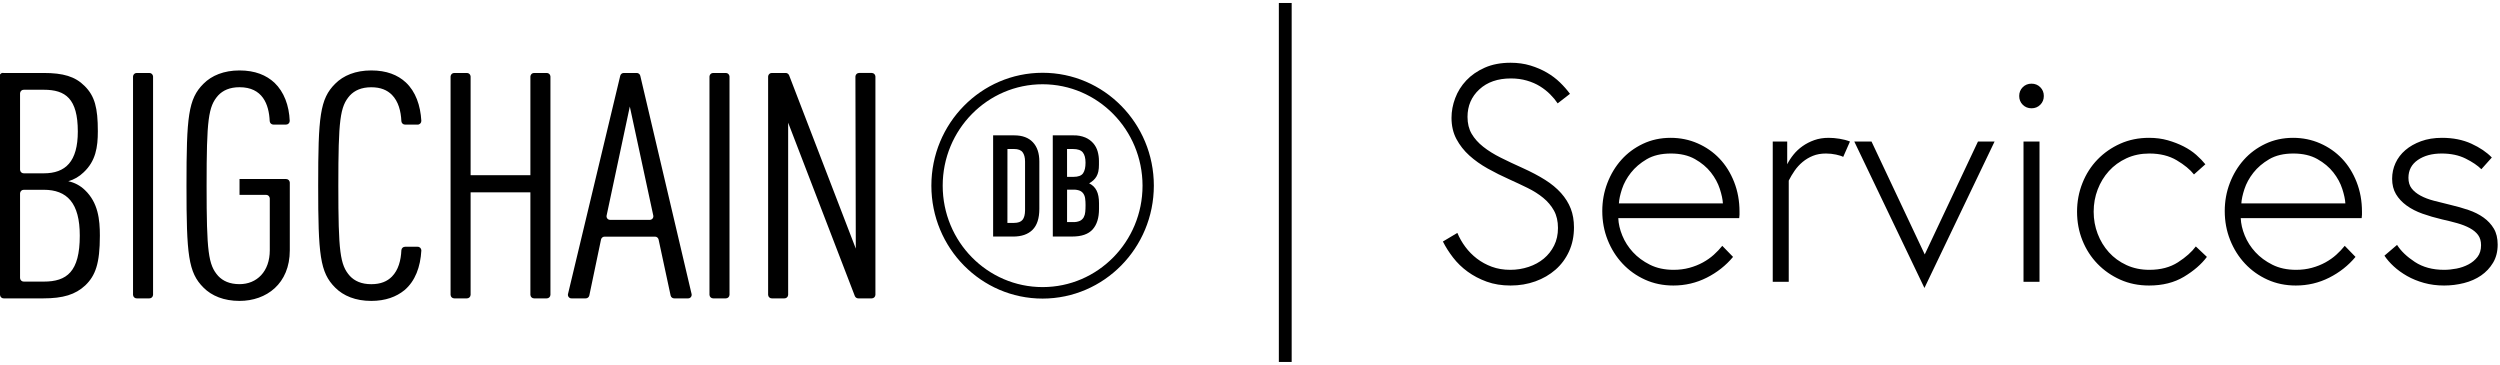 <svg xmlns="http://www.w3.org/2000/svg" width="390" height="57" viewBox="0 0 390 57">
  <g transform="translate(0 .965)">
    <g transform="translate(0 10)">
      <path d="M162.647,35.615 C153.063,35.615 145.294,27.73 145.294,18.003 C145.293,8.275 153.062,0.39 162.646,0.389 C172.229,0.388 179.999,8.273 180,18 C179.99,27.723 172.227,35.603 162.647,35.615 L162.647,35.615 Z M162.647,2.179 C154.038,2.18 147.061,9.264 147.061,18.001 C147.062,26.739 154.041,33.821 162.649,33.821 C171.258,33.82 178.236,26.737 178.236,18 C178.226,9.266 171.252,2.189 162.647,2.179 L162.647,2.179 Z"/>
      <path d="M154.927 10.151L158.226 10.151C159.49 10.151 160.459 10.51 161.131 11.227 161.804 11.945 162.139 12.946 162.137 14.231L162.137 21.613C162.137 23.092 161.783 24.183 161.076 24.886 160.369 25.59 159.354 25.941 158.03 25.939L154.927 25.939 154.927 10.151zM157.156 23.808L158.188 23.808C158.813 23.808 159.256 23.649 159.515 23.331 159.774 23.012 159.905 22.514 159.908 21.835L159.908 14.231C159.908 13.609 159.781 13.129 159.529 12.789 159.276 12.449 158.829 12.279 158.188 12.279L157.161 12.279 157.156 23.808zM164.232 10.151L167.482 10.151C168.106 10.134 168.727 10.248 169.306 10.484 169.778 10.684 170.199 10.987 170.541 11.372 170.86 11.74 171.095 12.175 171.23 12.646 171.368 13.132 171.438 13.636 171.436 14.142L171.436 14.72C171.442 15.084 171.409 15.448 171.338 15.805 171.28 16.076 171.181 16.336 171.044 16.575 170.914 16.795 170.752 16.993 170.564 17.163 170.361 17.343 170.142 17.503 169.909 17.64 170.409 17.869 170.818 18.264 171.066 18.76 171.319 19.256 171.446 19.917 171.446 20.745L171.446 21.633C171.446 23.023 171.114 24.087 170.452 24.825 169.789 25.563 168.73 25.932 167.273 25.933L164.238 25.933 164.232 10.151zM166.461 16.625L167.466 16.625C168.209 16.625 168.707 16.437 168.963 16.059 169.218 15.682 169.345 15.132 169.342 14.408 169.342 13.698 169.201 13.166 168.917 12.812 168.634 12.458 168.121 12.28 167.377 12.28L166.459 12.28 166.461 16.625zM166.461 23.675L167.423 23.675C167.786 23.695 168.149 23.629 168.483 23.483 168.726 23.361 168.928 23.168 169.062 22.928 169.2 22.668 169.282 22.38 169.302 22.085 169.332 21.76 169.346 21.406 169.346 21.021 169.349 20.672 169.327 20.324 169.28 19.979 169.246 19.71 169.15 19.454 168.999 19.23 168.856 19.027 168.659 18.869 168.43 18.776 168.115 18.661 167.782 18.608 167.447 18.62L166.465 18.62 166.461 23.675zM13.302 33.557C11.76 34.989 9.863 35.582 6.73 35.582L.584 35.582C.276 35.591.017 35.35-1.89521739e-16 35.037L-1.89521739e-16.963C.017.65.276.409.584.418L6.783.418C9.863.418 11.712.963 13.196 2.443 14.785 4.024 15.263 5.85 15.263 9.506 15.263 11.976 14.944 14.15 13.038 15.927 12.367 16.579 11.548 17.053 10.654 17.309 11.631 17.511 12.531 17.991 13.251 18.691 15.316 20.666 15.58 23.294 15.58 25.797 15.58 30.15 14.891 32.027 13.302 33.557zM6.828 3.036L3.712 3.036C3.404 3.027 3.145 3.269 3.128 3.581L3.128 15.528C3.145 15.84 3.404 16.082 3.712 16.073L6.828 16.073C10.227 16.073 12.139 14.246 12.139 9.554 12.139 4.418 10.227 3.036 6.828 3.036zM6.828 18.643L3.712 18.643C3.404 18.634 3.145 18.876 3.128 19.188L3.128 32.419C3.145 32.731 3.404 32.973 3.712 32.964L6.828 32.964C10.432 32.964 12.446 31.424 12.446 25.803 12.454 20.666 10.432 18.641 6.828 18.641L6.828 18.643zM20.752 35.037L20.752.963C20.769.65 21.028.409 21.336.418L23.294.418C23.602.409 23.861.65 23.878.963L23.878 35.037C23.861 35.35 23.602 35.591 23.294 35.582L21.336 35.582C21.028 35.591 20.769 35.35 20.752 35.037zM37.366 35.977C34.928 35.977 33.02 35.188 31.748 33.904 29.363 31.534 29.092 28.767 29.092 18 29.092 7.233 29.358 4.468 31.748 2.096 33.024.812 34.932.023 37.366.023 39.799.023 41.552.764 42.824 1.948 44.302 3.371 45.101 5.475 45.197 7.907 45.19 8.225 44.93 8.477 44.617 8.471L42.659 8.471C42.357 8.48 42.1 8.247 42.075 7.941 41.961 5.29 40.947 2.641 37.369 2.641 35.833 2.641 34.773 3.136 34.031 3.925 32.495 5.658 32.229 7.679 32.229 18.002 32.229 28.324 32.495 30.35 34.031 32.079 34.773 32.868 35.833 33.363 37.369 33.363 40.072 33.363 42.087 31.387 42.087 28.078L42.087 19.977C42.069 19.665 41.81 19.423 41.502 19.432L37.366 19.432 37.366 16.962 44.624 16.962C44.932 16.954 45.191 17.195 45.209 17.507L45.209 28.074C45.212 33.305 41.556 35.977 37.366 35.977zM63.102 34.298C61.83 35.336 60.134 35.977 57.909 35.977 55.472 35.977 53.564 35.188 52.291 33.904 49.907 31.534 49.636 28.767 49.636 18 49.636 7.233 49.901 4.468 52.291 2.096 53.564.812 55.472.023 57.909.023 60.293.023 62.042.714 63.315 1.9 64.832 3.321 65.591 5.464 65.729 7.897 65.729 8.053 65.667 8.202 65.557 8.311 65.447 8.42 65.299 8.479 65.145 8.474L63.199 8.474C62.897 8.484 62.641 8.252 62.615 7.947 62.545 6.359 62.145 4.855 61.143 3.833 60.401 3.092 59.394 2.647 57.919 2.647 56.382 2.647 55.322 3.142 54.58 3.931 53.044 5.664 52.779 7.685 52.779 18.008 52.779 28.33 53.044 30.356 54.58 32.084 55.322 32.874 56.382 33.368 57.919 33.368 59.402 33.368 60.409 32.924 61.143 32.182 62.145 31.16 62.547 29.657 62.615 28.068 62.635 27.759 62.893 27.52 63.199 27.529L65.147 27.529C65.301 27.525 65.449 27.584 65.559 27.693 65.669 27.802 65.731 27.951 65.731 28.107 65.587 30.673 64.781 32.872 63.102 34.298zM82.741 35.037L82.741 19.038 73.415 19.038 73.415 35.037C73.398 35.35 73.139 35.591 72.831 35.582L70.873 35.582C70.565 35.591 70.306 35.35 70.289 35.037L70.289.963C70.306.65 70.565.409 70.873.418L72.835.418C73.141.411 73.398.652 73.415.963L73.415 16.364 82.741 16.364 82.741.963C82.759.65 83.017.409 83.325.418L85.283.418C85.591.408 85.852.65 85.869.963L85.869 35.037C85.852 35.35 85.593 35.591 85.285 35.582L83.325 35.582C83.017 35.591 82.759 35.35 82.741 35.037L82.741 35.037zM104.618 35.145L102.738 26.39C102.674 26.126 102.437 25.943 102.169 25.951L94.33 25.951C94.062 25.943 93.825 26.127 93.761 26.392L91.931 35.141C91.867 35.406 91.63 35.59 91.362 35.582L89.173 35.582C89.004 35.591 88.84 35.521 88.729 35.391 88.618 35.261 88.572 35.087 88.604 34.918L96.76.843C96.829.585 97.065.408 97.329.418L99.313.418C99.577.409 99.813.586 99.882.845L107.892 34.92C107.924 35.088 107.877 35.262 107.766 35.392 107.655 35.521 107.492 35.591 107.323 35.582L105.191 35.582C104.922 35.592 104.683 35.41 104.618 35.145zM98.251 5.652L94.626 22.682C94.599 22.849 94.648 23.019 94.758 23.145 94.868 23.271 95.029 23.34 95.195 23.333L101.348 23.333C101.515 23.34 101.676 23.271 101.786 23.144 101.897 23.018 101.945 22.847 101.917 22.68L98.251 5.652zM110.678 35.037L110.678.963C110.696.65 110.954.409 111.262.418L113.22.418C113.528.409 113.787.65 113.804.963L113.804 35.037C113.787 35.35 113.528 35.591 113.22 35.582L111.264 35.582C110.956 35.592 110.696 35.35 110.678 35.037zM133.359 35.23L122.952 8.172 122.952 35.037C122.935 35.35 122.676 35.591 122.368 35.582L120.41 35.582C120.102 35.591 119.843 35.35 119.826 35.037L119.826.963C119.843.65 120.102.409 120.41.418L122.54.418C122.78.408 123.001.548 123.098.77L133.505 27.82 133.445.963C133.461.65 133.72.407 134.029.416L135.996.416C136.299.415 136.549.656 136.565.963L136.565 35.037C136.547 35.35 136.289 35.591 135.981 35.582L133.909 35.582C133.673 35.589 133.455 35.45 133.359 35.23z"/>
    </g>
    <path class="line" stroke="currentColor" stroke-linecap="square" stroke-width="2" d="M200.5,0.5 L200.5,54.5"/>
    <path d="M243.044,34.6 C243.044,33.544 242.836,32.64 242.42,31.888 C242.004,31.136 241.444,30.472 240.74,29.896 C240.036,29.32 239.228,28.808 238.316,28.36 C237.404,27.912 236.452,27.464 235.46,27.016 C234.308,26.504 233.188,25.944 232.1,25.336 C231.012,24.728 230.052,24.048 229.22,23.296 C228.388,22.544 227.716,21.688 227.204,20.728 C226.692,19.768 226.436,18.664 226.436,17.416 C226.436,16.392 226.628,15.368 227.012,14.344 C227.396,13.32 227.972,12.4 228.74,11.584 C229.508,10.768 230.468,10.104 231.62,9.592 C232.772,9.08 234.116,8.824 235.652,8.824 C236.772,8.824 237.804,8.968 238.748,9.256 C239.692,9.544 240.548,9.912 241.316,10.36 C242.084,10.808 242.764,11.32 243.356,11.896 C243.948,12.472 244.468,13.064 244.916,13.672 L242.996,15.16 C242.676,14.68 242.284,14.208 241.82,13.744 C241.356,13.28 240.828,12.864 240.236,12.496 C239.644,12.128 238.964,11.832 238.196,11.608 C237.428,11.384 236.596,11.272 235.7,11.272 C233.652,11.272 232.012,11.84 230.78,12.976 C229.548,14.112 228.932,15.544 228.932,17.272 C228.932,18.296 229.148,19.176 229.58,19.912 C230.012,20.648 230.612,21.32 231.38,21.928 C232.148,22.536 233.06,23.104 234.116,23.632 C235.172,24.16 236.308,24.696 237.524,25.24 C238.868,25.848 240.036,26.464 241.028,27.088 C242.02,27.712 242.852,28.4 243.524,29.152 C244.196,29.904 244.7,30.712 245.036,31.576 C245.372,32.44 245.54,33.416 245.54,34.504 C245.54,35.88 245.284,37.128 244.772,38.248 C244.26,39.368 243.556,40.32 242.66,41.104 C241.764,41.888 240.716,42.496 239.516,42.928 C238.316,43.36 237.028,43.576 235.652,43.576 C234.276,43.576 233.036,43.376 231.932,42.976 C230.828,42.576 229.836,42.056 228.956,41.416 C228.076,40.776 227.316,40.04 226.676,39.208 C226.036,38.376 225.508,37.544 225.092,36.712 L227.348,35.368 C227.668,36.136 228.084,36.864 228.596,37.552 C229.108,38.24 229.708,38.848 230.396,39.376 C231.084,39.904 231.86,40.328 232.724,40.648 C233.588,40.968 234.548,41.128 235.604,41.128 C236.596,41.128 237.548,40.976 238.46,40.672 C239.372,40.368 240.164,39.936 240.836,39.376 C241.508,38.816 242.044,38.136 242.444,37.336 C242.844,36.536 243.044,35.624 243.044,34.6 Z M268.772,30.76 C268.74,30.152 268.58,29.4 268.292,28.504 C268.004,27.608 267.54,26.752 266.9,25.936 C266.26,25.12 265.428,24.424 264.404,23.848 C263.38,23.272 262.132,22.984 260.66,22.984 C259.156,22.984 257.9,23.28 256.892,23.872 C255.884,24.464 255.06,25.168 254.42,25.984 C253.78,26.8 253.316,27.648 253.028,28.528 C252.74,29.408 252.58,30.152 252.548,30.76 L268.772,30.76 Z M260.612,20.536 C262.116,20.536 263.524,20.824 264.836,21.4 C266.148,21.976 267.284,22.768 268.244,23.776 C269.204,24.784 269.964,26 270.524,27.424 C271.084,28.848 271.364,30.392 271.364,32.056 L271.364,32.536 C271.364,32.632 271.348,32.808 271.316,33.064 L252.452,33.064 C252.484,33.928 252.692,34.832 253.076,35.776 C253.46,36.72 254.012,37.584 254.732,38.368 C255.452,39.152 256.34,39.808 257.396,40.336 C258.452,40.864 259.684,41.128 261.092,41.128 C261.956,41.128 262.772,41.024 263.54,40.816 C264.308,40.608 265.012,40.328 265.652,39.976 C266.292,39.624 266.86,39.224 267.356,38.776 C267.852,38.328 268.292,37.864 268.676,37.384 L270.356,39.112 C269.236,40.456 267.868,41.536 266.252,42.352 C264.636,43.168 262.9,43.576 261.044,43.576 C259.444,43.576 257.972,43.272 256.628,42.664 C255.284,42.056 254.116,41.224 253.124,40.168 C252.132,39.112 251.356,37.88 250.796,36.472 C250.236,35.064 249.956,33.56 249.956,31.96 C249.956,30.424 250.22,28.968 250.748,27.592 C251.276,26.216 252.004,25.008 252.932,23.968 C253.86,22.928 254.98,22.096 256.292,21.472 C257.604,20.848 259.044,20.536 260.612,20.536 Z M285.284,20.536 C285.796,20.536 286.356,20.584 286.964,20.68 C287.572,20.776 288.116,20.92 288.596,21.112 L287.54,23.512 C287.316,23.384 286.948,23.264 286.436,23.152 C285.924,23.04 285.396,22.984 284.852,22.984 C284.084,22.984 283.404,23.104 282.812,23.344 C282.22,23.584 281.684,23.904 281.204,24.304 C280.724,24.704 280.308,25.16 279.956,25.672 C279.604,26.184 279.3,26.696 279.044,27.208 L279.044,43 L276.548,43 L276.548,21.112 L278.804,21.112 L278.804,24.664 C279.06,24.152 279.388,23.648 279.788,23.152 C280.188,22.656 280.66,22.216 281.204,21.832 C281.748,21.448 282.356,21.136 283.028,20.896 C283.7,20.656 284.452,20.536 285.284,20.536 Z M291.956,21.112 L300.26,38.728 L308.564,21.112 L311.156,21.112 L300.212,43.96 L289.268,21.112 L291.956,21.112 Z M314.996,14.008 C314.996,13.464 315.18,13.008 315.548,12.64 C315.916,12.272 316.372,12.088 316.916,12.088 C317.46,12.088 317.916,12.272 318.284,12.64 C318.652,13.008 318.836,13.464 318.836,14.008 C318.836,14.552 318.652,15.008 318.284,15.376 C317.916,15.744 317.46,15.928 316.916,15.928 C316.372,15.928 315.916,15.744 315.548,15.376 C315.18,15.008 314.996,14.552 314.996,14.008 Z M315.668,21.112 L318.164,21.112 L318.164,43 L315.668,43 L315.668,21.112 Z M335.3,41.128 C337.06,41.128 338.548,40.736 339.764,39.952 C340.98,39.168 341.908,38.344 342.548,37.48 L344.276,39.112 C343.412,40.264 342.22,41.296 340.7,42.208 C339.18,43.12 337.364,43.576 335.252,43.576 C333.62,43.576 332.124,43.272 330.764,42.664 C329.404,42.056 328.22,41.232 327.212,40.192 C326.204,39.152 325.42,37.936 324.86,36.544 C324.3,35.152 324.02,33.656 324.02,32.056 C324.02,30.488 324.3,29 324.86,27.592 C325.42,26.184 326.204,24.96 327.212,23.92 C328.22,22.88 329.404,22.056 330.764,21.448 C332.124,20.84 333.62,20.536 335.252,20.536 C336.308,20.536 337.284,20.664 338.18,20.92 C339.076,21.176 339.9,21.496 340.652,21.88 C341.404,22.264 342.06,22.704 342.62,23.2 C343.18,23.696 343.652,24.184 344.036,24.664 L342.26,26.248 C341.652,25.48 340.756,24.744 339.572,24.04 C338.388,23.336 336.964,22.984 335.3,22.984 C333.988,22.984 332.796,23.232 331.724,23.728 C330.652,24.224 329.74,24.888 328.988,25.72 C328.236,26.552 327.652,27.512 327.236,28.6 C326.82,29.688 326.612,30.84 326.612,32.056 C326.612,33.272 326.82,34.424 327.236,35.512 C327.652,36.6 328.236,37.56 328.988,38.392 C329.74,39.224 330.652,39.888 331.724,40.384 C332.796,40.88 333.988,41.128 335.3,41.128 Z M365.876,30.76 C365.844,30.152 365.684,29.4 365.396,28.504 C365.108,27.608 364.644,26.752 364.004,25.936 C363.364,25.12 362.532,24.424 361.508,23.848 C360.484,23.272 359.236,22.984 357.764,22.984 C356.26,22.984 355.004,23.28 353.996,23.872 C352.988,24.464 352.164,25.168 351.524,25.984 C350.884,26.8 350.42,27.648 350.132,28.528 C349.844,29.408 349.684,30.152 349.652,30.76 L365.876,30.76 Z M357.716,20.536 C359.22,20.536 360.628,20.824 361.94,21.4 C363.252,21.976 364.388,22.768 365.348,23.776 C366.308,24.784 367.068,26 367.628,27.424 C368.188,28.848 368.468,30.392 368.468,32.056 L368.468,32.536 C368.468,32.632 368.452,32.808 368.42,33.064 L349.556,33.064 C349.588,33.928 349.796,34.832 350.18,35.776 C350.564,36.72 351.116,37.584 351.836,38.368 C352.556,39.152 353.444,39.808 354.5,40.336 C355.556,40.864 356.788,41.128 358.196,41.128 C359.06,41.128 359.876,41.024 360.644,40.816 C361.412,40.608 362.116,40.328 362.756,39.976 C363.396,39.624 363.964,39.224 364.46,38.776 C364.956,38.328 365.396,37.864 365.78,37.384 L367.46,39.112 C366.34,40.456 364.972,41.536 363.356,42.352 C361.74,43.168 360.004,43.576 358.148,43.576 C356.548,43.576 355.076,43.272 353.732,42.664 C352.388,42.056 351.22,41.224 350.228,40.168 C349.236,39.112 348.46,37.88 347.9,36.472 C347.34,35.064 347.06,33.56 347.06,31.96 C347.06,30.424 347.324,28.968 347.852,27.592 C348.38,26.216 349.108,25.008 350.036,23.968 C350.964,22.928 352.084,22.096 353.396,21.472 C354.708,20.848 356.148,20.536 357.716,20.536 Z M373.94,37.24 C374.548,38.2 375.476,39.088 376.724,39.904 C377.972,40.72 379.492,41.128 381.284,41.128 C381.892,41.128 382.532,41.064 383.204,40.936 C383.876,40.808 384.5,40.592 385.076,40.288 C385.652,39.984 386.124,39.592 386.492,39.112 C386.86,38.632 387.044,38.024 387.044,37.288 C387.044,36.648 386.892,36.12 386.588,35.704 C386.284,35.288 385.852,34.928 385.292,34.624 C384.732,34.32 384.084,34.064 383.348,33.856 C382.612,33.648 381.812,33.448 380.948,33.256 C379.86,33 378.844,32.704 377.9,32.368 C376.956,32.032 376.132,31.608 375.428,31.096 C374.724,30.584 374.172,29.992 373.772,29.32 C373.372,28.648 373.172,27.848 373.172,26.92 C373.172,26.056 373.348,25.24 373.7,24.472 C374.052,23.704 374.564,23.032 375.236,22.456 C375.908,21.88 376.724,21.416 377.684,21.064 C378.644,20.712 379.732,20.536 380.948,20.536 C382.676,20.536 384.204,20.84 385.532,21.448 C386.86,22.056 387.924,22.776 388.724,23.608 L387.092,25.432 C386.516,24.856 385.7,24.304 384.644,23.776 C383.588,23.248 382.34,22.984 380.9,22.984 C379.396,22.984 378.156,23.32 377.18,23.992 C376.204,24.664 375.716,25.592 375.716,26.776 C375.716,27.448 375.884,28 376.22,28.432 C376.556,28.864 377.02,29.24 377.612,29.56 C378.204,29.88 378.9,30.144 379.7,30.352 C380.5,30.56 381.364,30.776 382.292,31 C383.252,31.224 384.18,31.488 385.076,31.792 C385.972,32.096 386.756,32.488 387.428,32.968 C388.1,33.448 388.636,34.024 389.036,34.696 C389.436,35.368 389.636,36.2 389.636,37.192 C389.636,38.28 389.396,39.224 388.916,40.024 C388.436,40.824 387.812,41.488 387.044,42.016 C386.276,42.544 385.388,42.936 384.38,43.192 C383.372,43.448 382.34,43.576 381.284,43.576 C380.164,43.576 379.116,43.44 378.14,43.168 C377.164,42.896 376.284,42.536 375.5,42.088 C374.716,41.64 374.028,41.144 373.436,40.6 C372.844,40.056 372.356,39.496 371.972,38.92 L373.94,37.24 Z"/>
  </g>
</svg>
